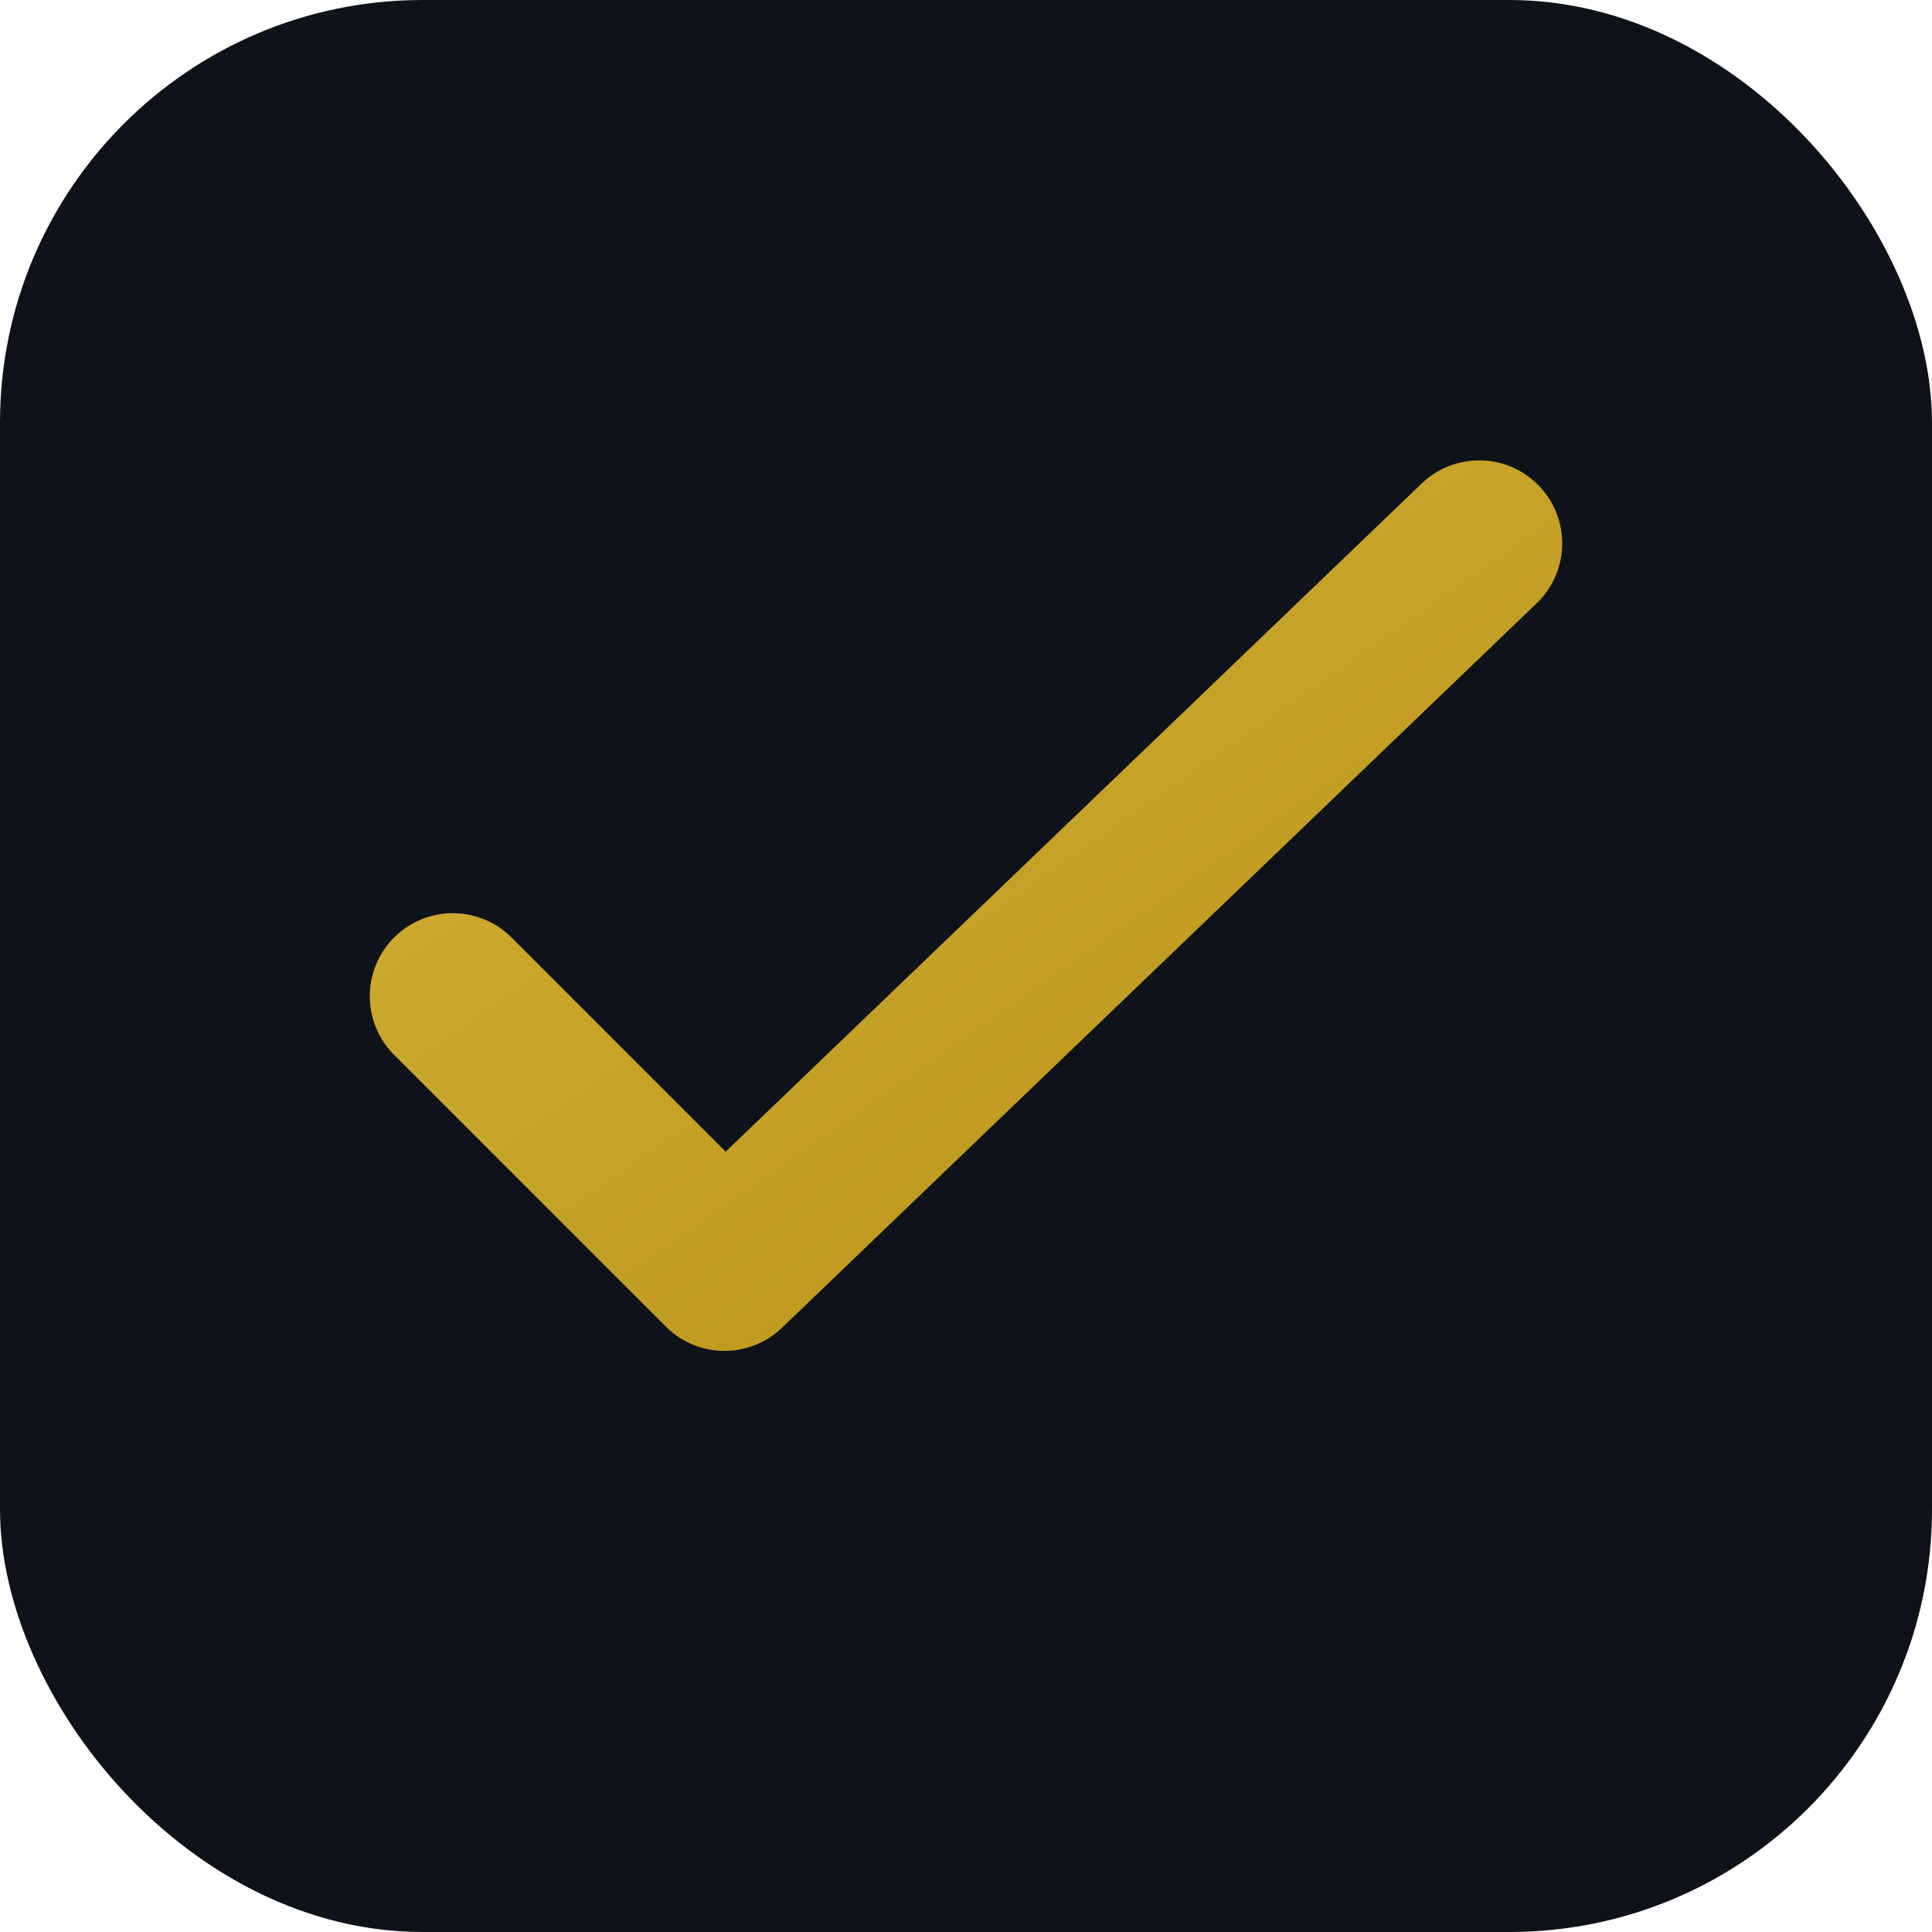 <svg xmlns="http://www.w3.org/2000/svg" viewBox="0 0 256 256"><defs><linearGradient id="g" x1="0" y1="0" x2="1" y2="1"><stop offset="0" stop-color="#d4af37"/><stop offset="1" stop-color="#b89317"/></linearGradient></defs><rect width="256" height="256" rx="56" fill="#0e131a"/><path d="M60 132 L96 168 L196 72" stroke="url(#g)" stroke-width="22" stroke-linecap="round" stroke-linejoin="round" fill="none"/></svg>